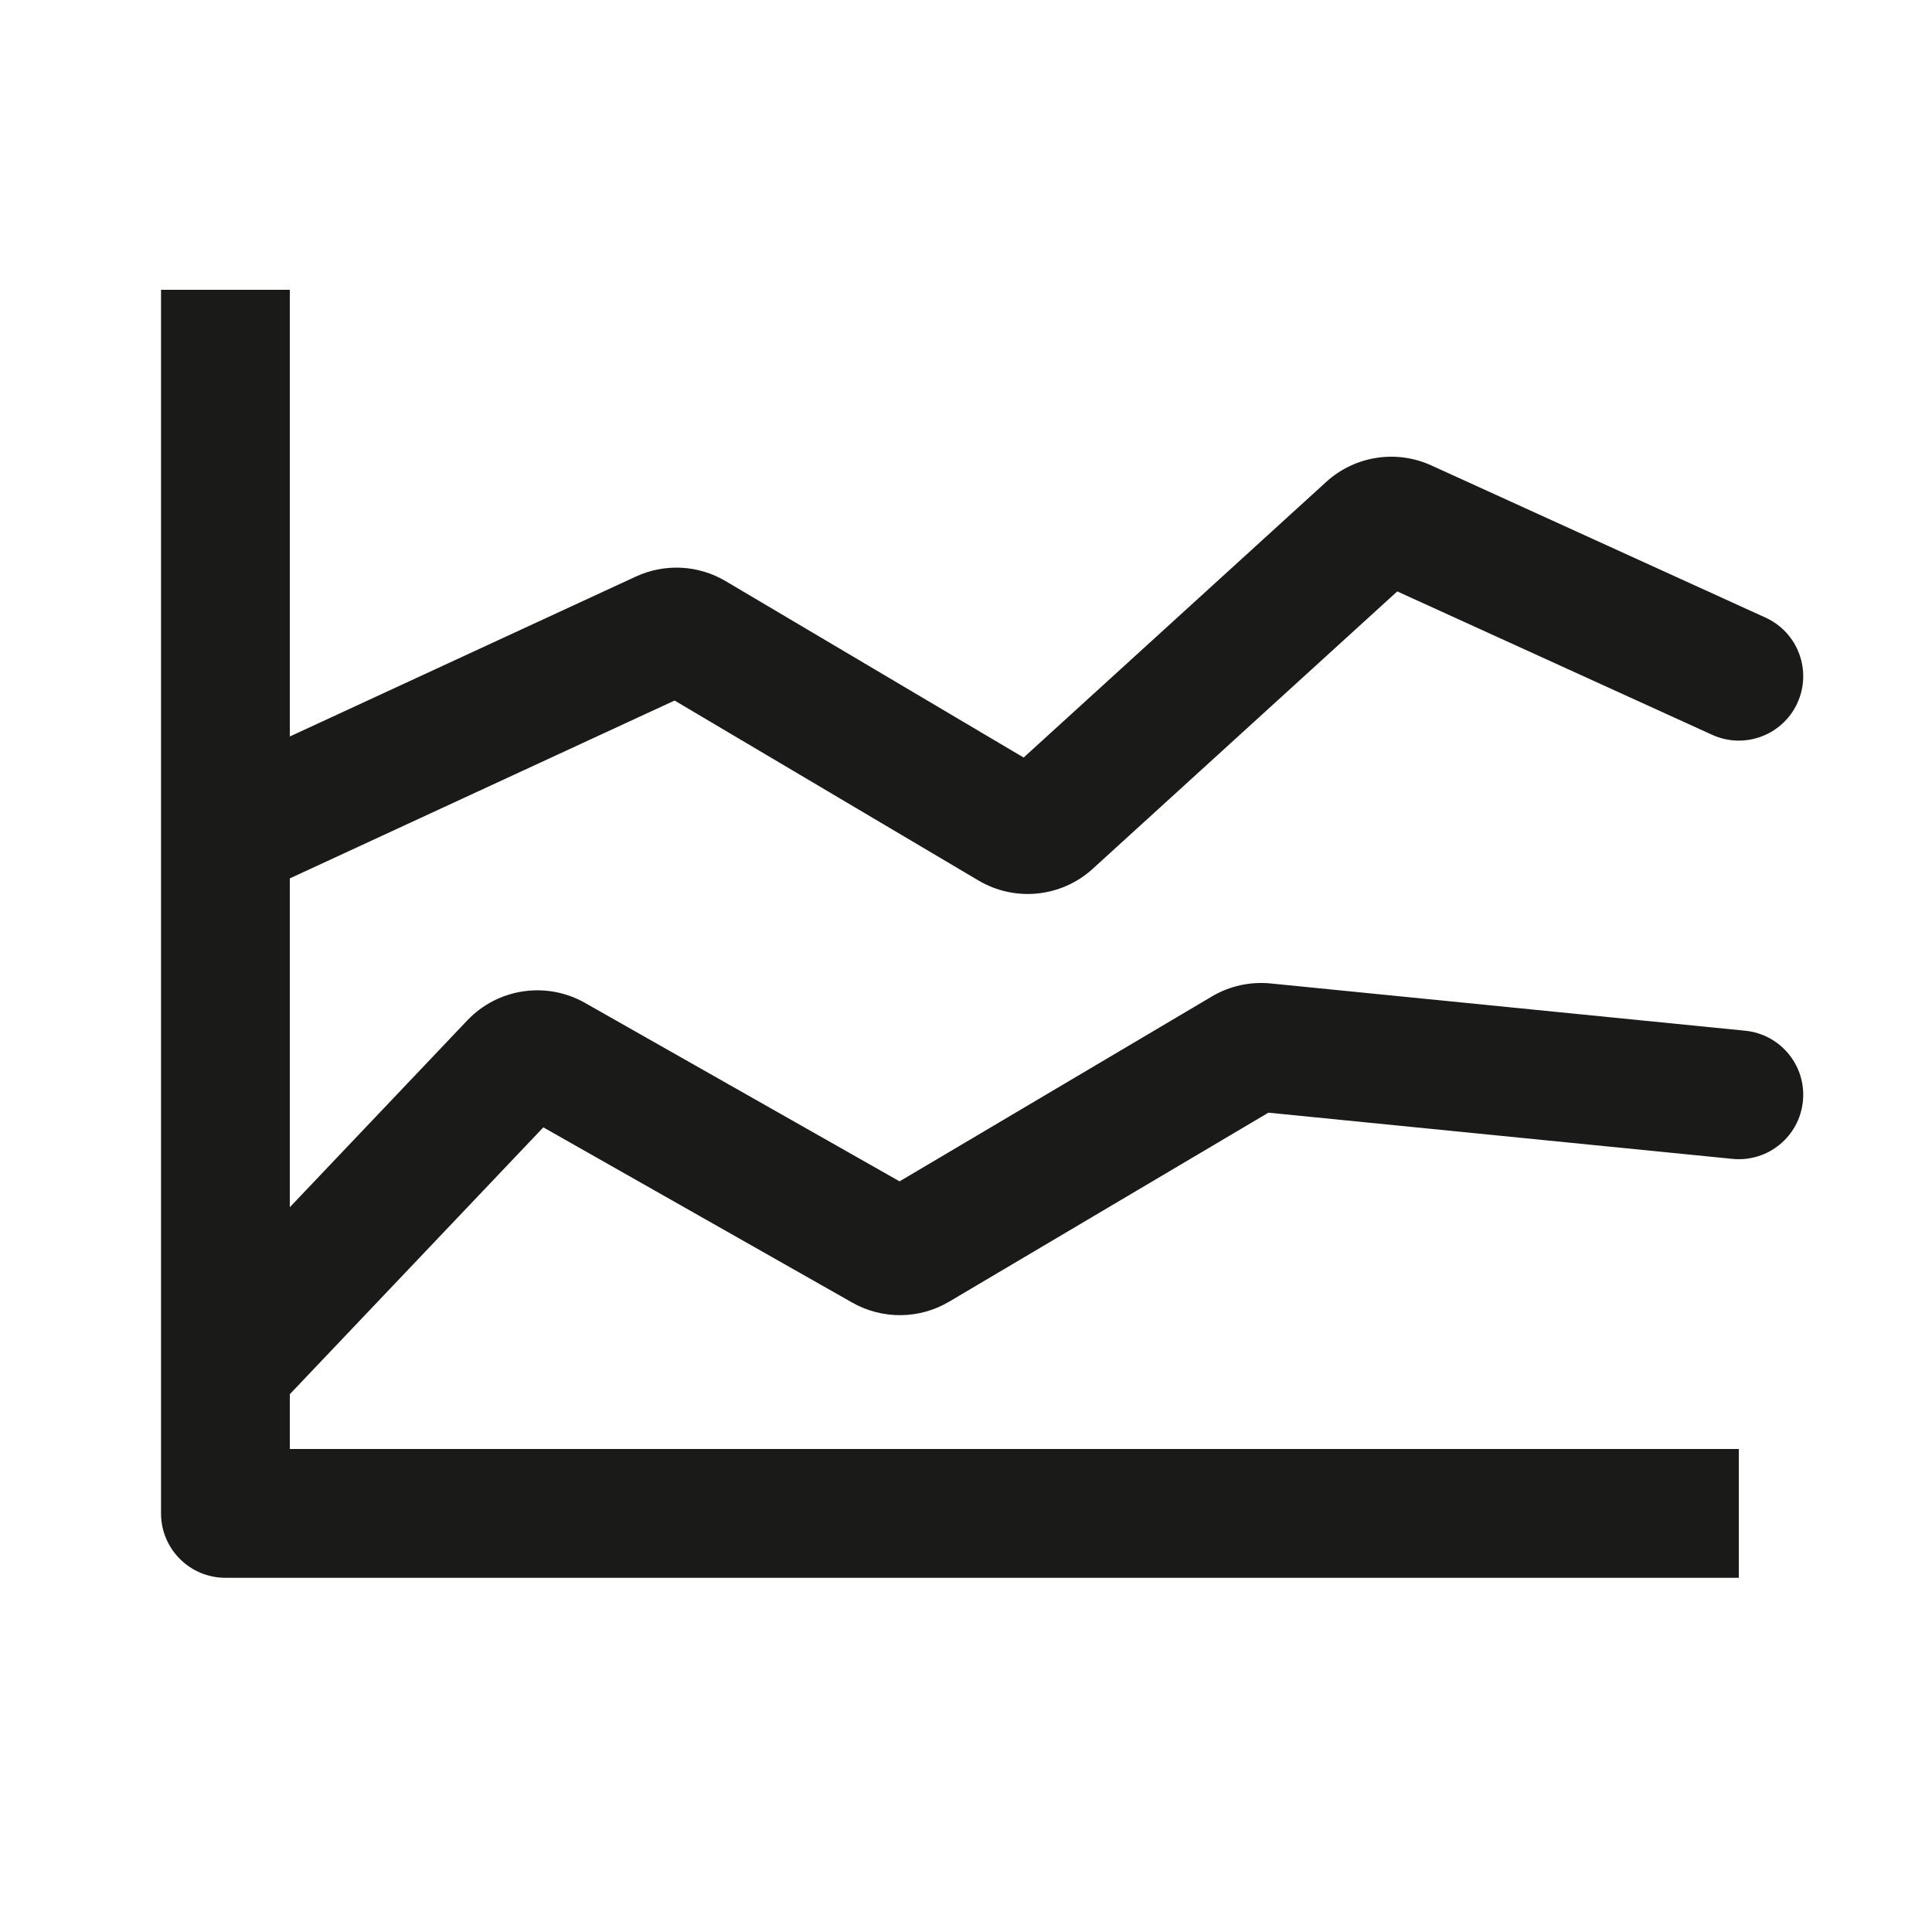 <svg width="60" height="60" viewBox="0 0 60 60" fill="none" xmlns="http://www.w3.org/2000/svg">
<path fill-rule="evenodd" clip-rule="evenodd" d="M9.001 43.298V45H54.001V49H7.001C5.896 49 5.001 48.105 5.001 47V42.5C5.001 42.499 5.001 42.499 5.001 42.499V26.064C5 26.022 5 25.981 5.001 25.939V9H9.001V22.872L19.748 17.905C20.644 17.491 21.686 17.544 22.535 18.047L31.79 23.526L41.187 14.966C42.075 14.158 43.359 13.956 44.451 14.454L54.829 19.18C55.835 19.638 56.278 20.824 55.821 21.829C55.363 22.834 54.177 23.278 53.172 22.82L43.393 18.367L33.936 26.981C32.962 27.869 31.522 28.016 30.388 27.345L20.95 21.756L9.001 27.279V37.491L14.512 31.689C15.462 30.69 16.969 30.466 18.168 31.146L27.937 36.688L37.636 30.946C38.186 30.62 38.826 30.479 39.462 30.542L54.199 32.01C55.298 32.119 56.101 33.099 55.991 34.198C55.882 35.297 54.902 36.099 53.803 35.99L39.392 34.555L29.476 40.425C28.551 40.973 27.403 40.984 26.467 40.453L16.874 35.011L9.001 43.298Z" fill="#1A1A18"/>
</svg>
